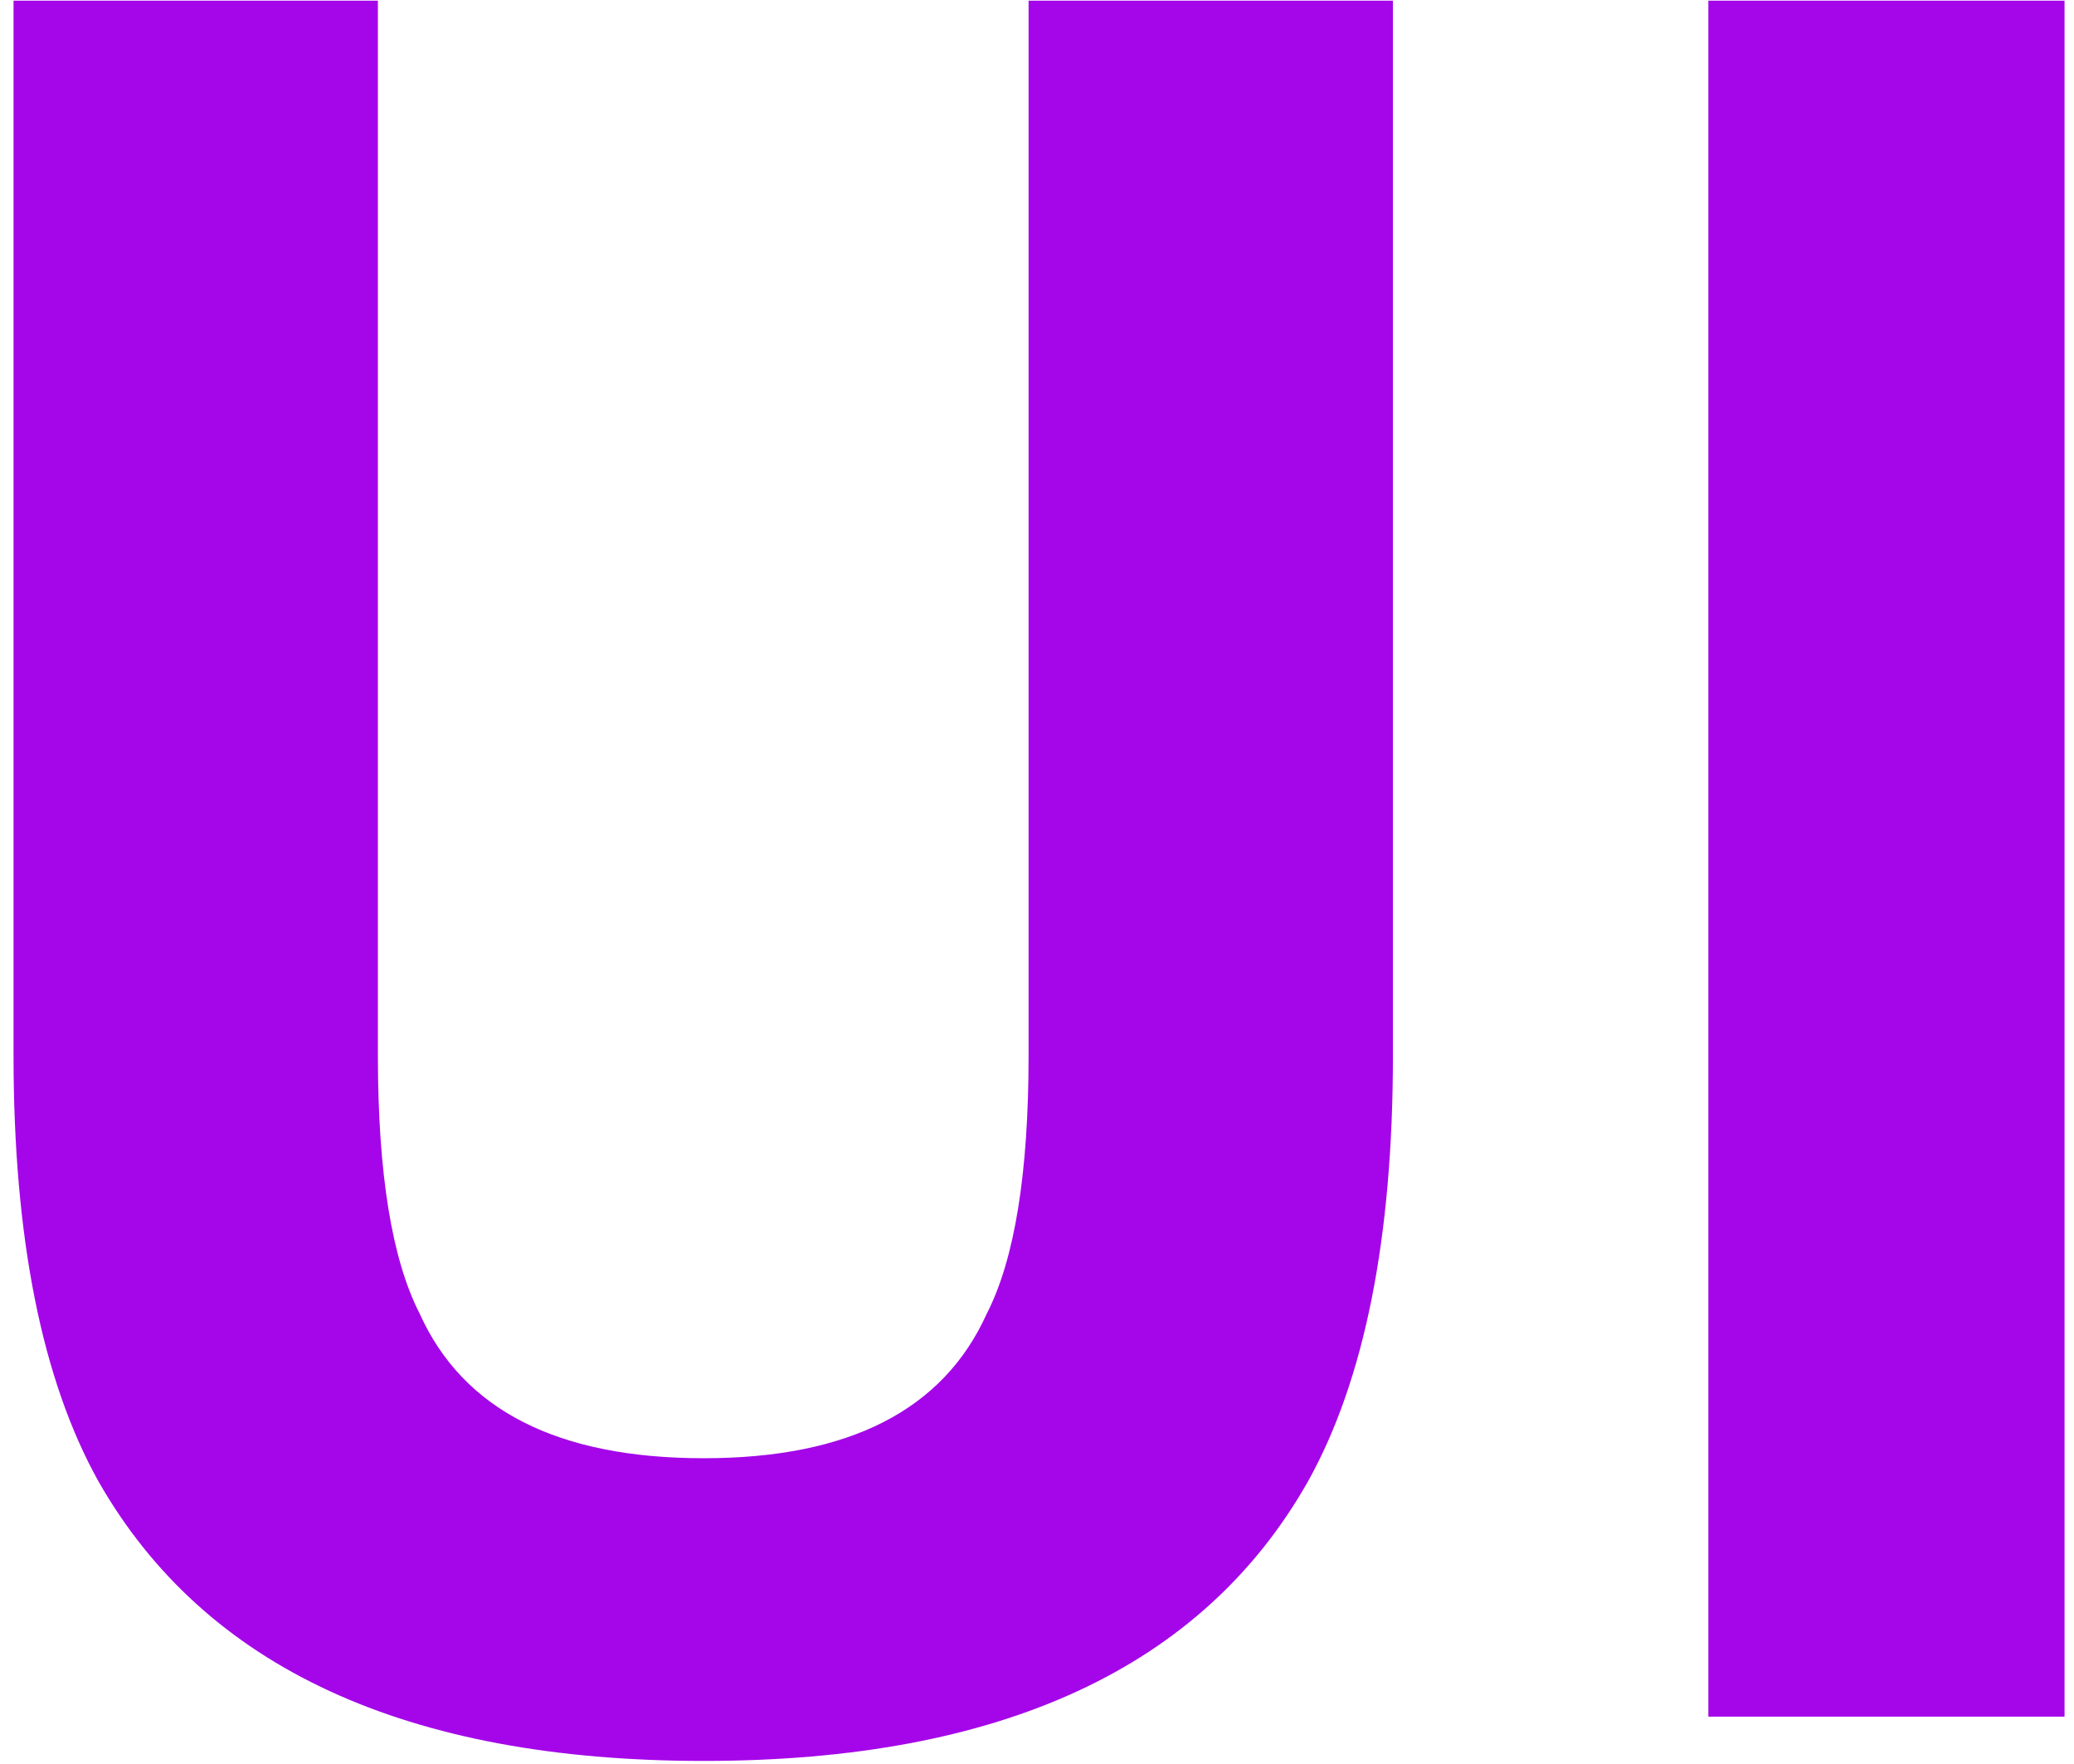 <svg width="87" height="74" fill="none" xmlns="http://www.w3.org/2000/svg"><path d="M43.147 44.266V0.027H58.43V44.266C58.43 51.915 57.242 57.872 54.865 62.137C50.438 69.949 41.991 73.856 29.523 73.856C17.056 73.856 8.592 69.949 4.133 62.137C1.757 57.872 0.568 51.915 0.568 44.266V0.027H15.852V44.266C15.852 49.214 16.438 52.827 17.609 55.105C19.432 59.142 23.404 61.16 29.523 61.16C35.611 61.16 39.566 59.142 41.389 55.105C42.56 52.827 43.147 49.214 43.147 44.266ZM71.662 0.027H86.603V72H71.662V0.027Z" fill="#A406E9"/></svg>